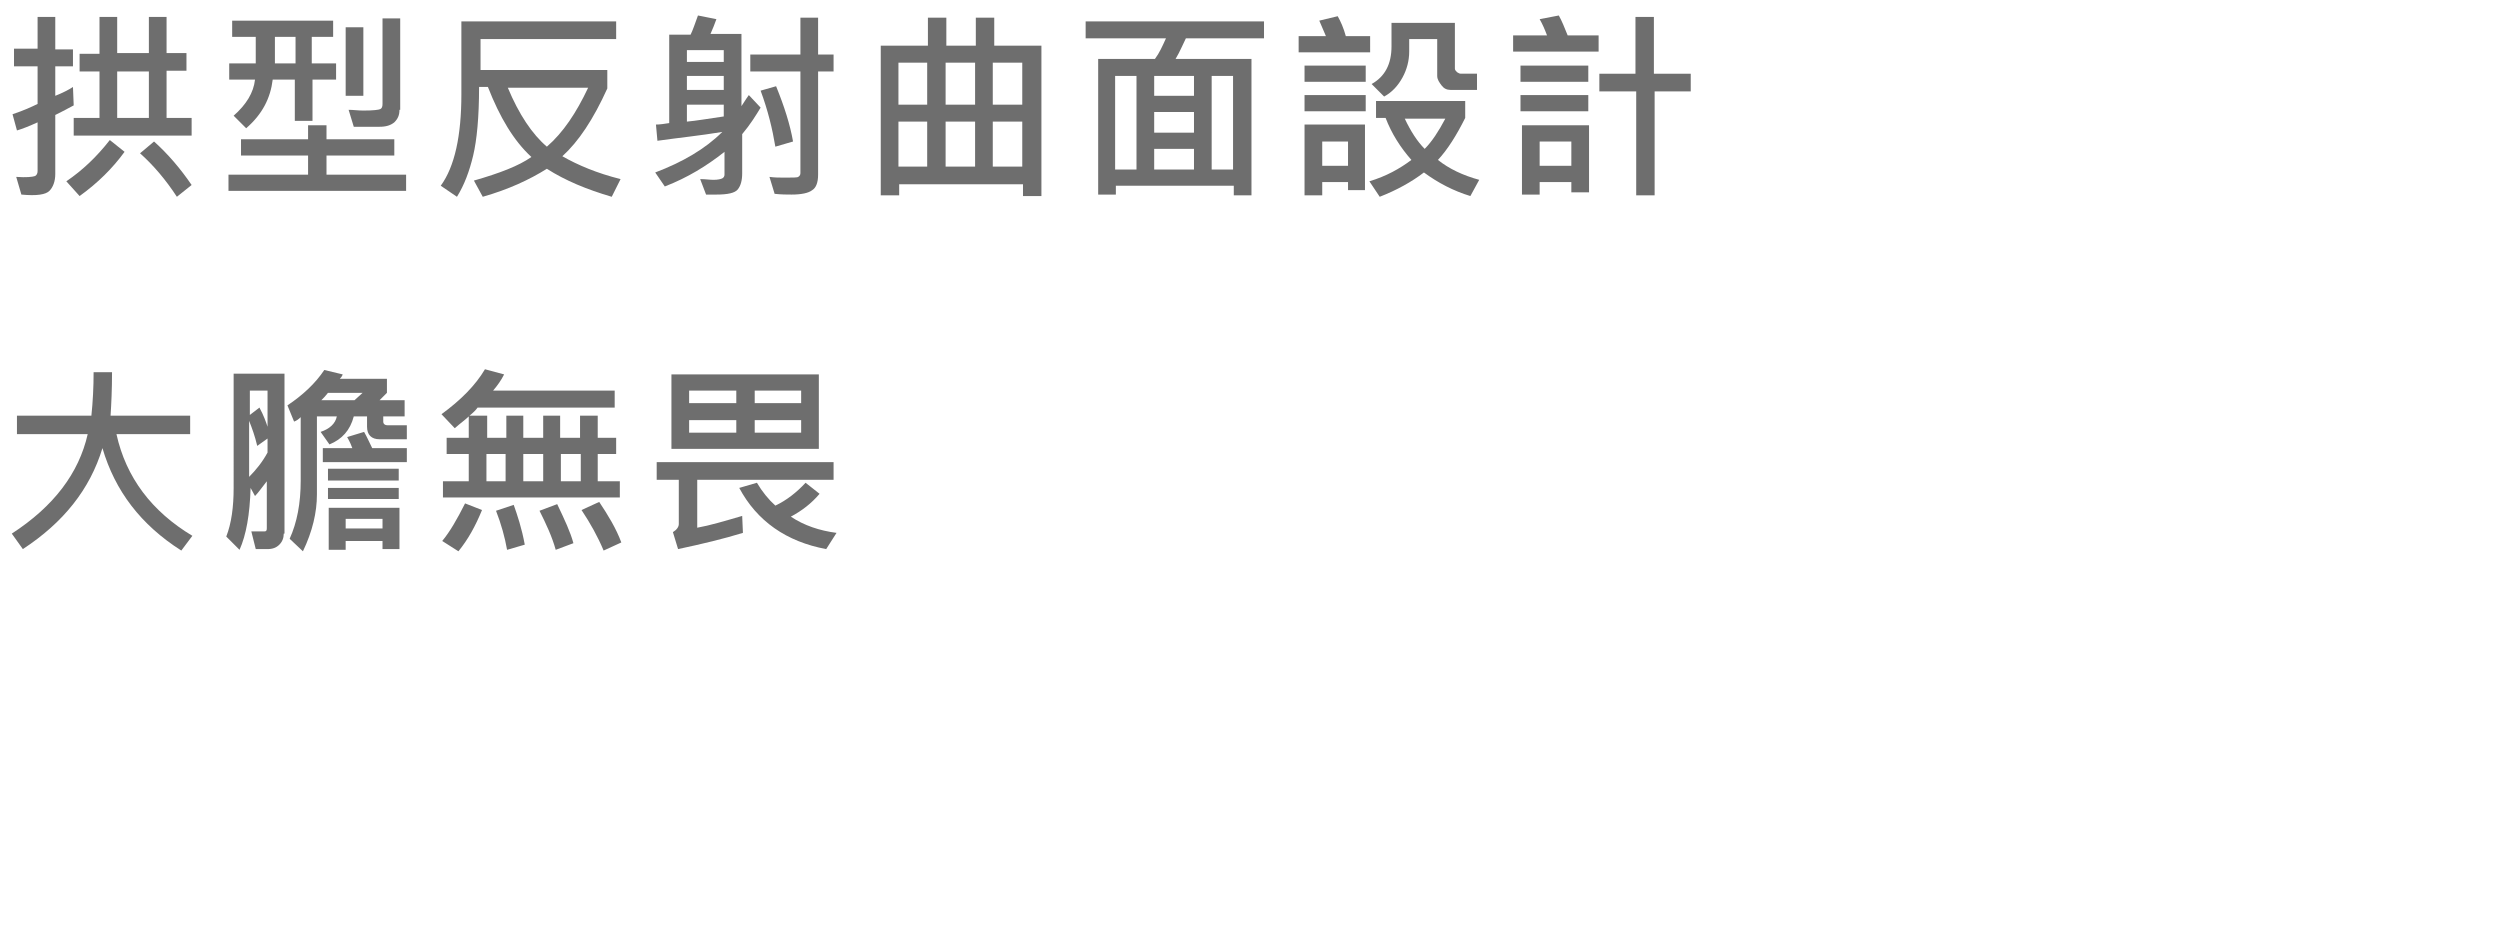 <?xml version="1.0" encoding="utf-8"?>
<!-- Generator: Adobe Illustrator 23.0.3, SVG Export Plug-In . SVG Version: 6.00 Build 0)  -->
<svg version="1.1" id="圖層_1" xmlns="http://www.w3.org/2000/svg" xmlns:xlink="http://www.w3.org/1999/xlink" x="0px" y="0px"
	 viewBox="0 0 339.2 128.8" style="enable-background:new 0 0 339.2 128.8;" xml:space="preserve">
<style type="text/css">
	.st0{fill:#6E6E6E;}
</style>
<g>
	<path class="st0" d="M10,14.3c-1.1,0.6-1.9,1-2.5,1.3v8c0,1-0.3,1.8-0.8,2.3S5,26.6,2.9,26.4L2.2,24c1.4,0.1,2.2,0,2.5-0.1
		s0.4-0.4,0.4-0.7v-6.6C4,17.1,3,17.5,2.3,17.7l-0.6-2.2c1.5-0.5,2.6-1,3.4-1.4V9H1.9V6.6h3.2V2.3h2.4v4.4h2.4V9H7.5v4
		c1-0.4,1.8-0.8,2.4-1.2L10,14.3z M16.9,20.6c-1.6,2.2-3.6,4.2-6.1,6L9,24.6c2.2-1.5,4.1-3.3,5.9-5.6L16.9,20.6z M26,18.4H10V16h3.5
		V9.7h-2.7V7.3h2.7V2.3h2.4v4.9h4.3V2.3h2.4v4.9h2.7v2.4h-2.7V16H26V18.4z M20.2,16V9.7h-4.3V16H20.2z M26,25.1l-2,1.6
		c-1.5-2.3-3.2-4.3-5-5.9l1.9-1.6C22.8,20.9,24.5,22.9,26,25.1z"/>
	<path class="st0" d="M55.1,25.9H31v-2.2h10.8v-2.6h-9.1v-2.2h9.1V17h2.5v1.9h9.2v2.2h-9.2v2.6h10.8V25.9z M45.7,10.8h-3.3v5.6h-2.4
		v-5.6h-3c-0.3,2.5-1.4,4.7-3.6,6.6l-1.7-1.7c1.7-1.5,2.7-3.1,2.9-4.9h-3.5V8.6h3.6V5h-3.2V2.8h13.7V5h-2.9v3.6h3.3V10.8z M40.1,8.6
		V5h-2.8v3.6H40.1z M49.3,13h-2.4V3.7h2.4V13z M54.2,14.9c0,0.7-0.2,1.2-0.7,1.7c-0.5,0.4-1.1,0.6-2,0.6H48l-0.7-2.3
		c0.6,0,1.3,0.1,2,0.1c1.4,0,2.1-0.1,2.3-0.2c0.2-0.1,0.3-0.3,0.3-0.7V2.5h2.4V14.9z"/>
	<path class="st0" d="M84.2,24.3l-1.2,2.4c-3.4-1-6.3-2.2-8.8-3.8c-2.4,1.5-5.2,2.8-8.7,3.8l-1.2-2.2c3.5-1,6.1-2,7.8-3.2
		c-2.4-2.2-4.3-5.4-5.9-9.5h-1.2c0,4.1-0.3,7.2-0.8,9.3S63,25.1,62,26.7l-2.2-1.5c1.9-2.6,2.8-6.8,2.8-12.4V2.9h21v2.4H65.2v4.2
		h17.2V12c-1.9,4.2-3.9,7.2-6.1,9.2C78.4,22.4,81,23.5,84.2,24.3z M79.8,11.9H68.9c1.5,3.6,3.3,6.3,5.3,8
		C76.4,18,78.2,15.3,79.8,11.9z"/>
	<path class="st0" d="M103.2,14.6c-0.6,1-1.4,2.3-2.5,3.6v5.3c0,1-0.2,1.7-0.6,2.2s-1.4,0.7-2.9,0.7c-0.4,0-0.8,0-1.4,0L95,24.3
		c0.7,0,1.3,0.1,1.8,0.1c0.6,0,1-0.1,1.2-0.2c0.2-0.1,0.3-0.3,0.3-0.5v-3.1c-2.4,1.9-5,3.5-8.1,4.7l-1.3-1.9
		c3.7-1.4,6.8-3.2,9.1-5.5c-3,0.5-6,0.8-8.8,1.2L89,16.9c0.5,0,1.2-0.1,1.8-0.2V4.7h2.9c0.3-0.6,0.6-1.5,1-2.6l2.5,0.5
		c-0.2,0.6-0.5,1.3-0.8,2h4.2v9.8c0.6-0.9,0.9-1.4,1-1.5L103.2,14.6z M98.2,8.4V6.8h-5v1.6H98.2z M98.2,12.2v-1.9h-5v1.9H98.2z
		 M98.2,15.8v-1.6h-5v2.3C94.4,16.4,96.1,16.1,98.2,15.8z M113.2,9.7H111v14c0,1.1-0.3,1.8-0.8,2.1c-0.5,0.4-1.5,0.6-2.8,0.6
		c-0.6,0-1.4,0-2.3-0.1l-0.7-2.3c0.7,0.1,1.4,0.1,2.1,0.1c1,0,1.7,0,1.8-0.1c0.2-0.1,0.3-0.3,0.3-0.5V9.7h-6.8V7.4h6.8v-5h2.4v5h2.1
		V9.7z M107.6,19.2l-2.4,0.7c-0.4-2.4-1-4.9-2-7.6l2.1-0.6C106.4,14.4,107.2,16.9,107.6,19.2z"/>
	<path class="st0" d="M141.2,26.6h-2.4V25h-16.8v1.5h-2.5V6.2h6.4V2.4h2.5v3.8h4V2.4h2.5v3.8h6.4V26.6z M125.8,14.2V8.5h-3.9v5.7
		H125.8z M125.8,22.6v-6.1h-3.9v6.1H125.8z M132.3,14.2V8.5h-4v5.7H132.3z M132.3,22.6v-6.1h-4v6.1H132.3z M138.7,14.2V8.5h-4v5.7
		H138.7z M138.7,22.6v-6.1h-4v6.1H138.7z"/>
	<path class="st0" d="M171.4,5.2h-10.5C160.5,6,160.1,7,159.5,8h10.3v18.5h-2.4v-1.3h-16v1.2h-2.4V8h7.7c0.6-0.8,1-1.7,1.5-2.8
		h-10.9V2.9h24.2V5.2z M154.2,23V10.3h-2.9V23H154.2z M162,13v-2.7h-5.4V13H162z M162,18v-2.8h-5.4V18H162z M162,23v-2.8h-5.4V23
		H162z M167.3,23V10.3h-2.9V23H167.3z"/>
	<path class="st0" d="M185.9,7.1h-9.7V4.9h3.7c-0.3-0.7-0.6-1.4-0.9-2.1l2.5-0.6c0.4,0.7,0.8,1.6,1.1,2.7h3.3V7.1z M185.3,11.1H177
		V8.9h8.3V11.1z M185.3,15.1H177v-2.2h8.3V15.1z M185.3,25.8h-2.4v-1.1h-3.5v1.8H177v-9.6h8.2V25.8z M182.9,22.5v-3.3h-3.5v3.3
		H182.9z M200.7,24.4l-1.2,2.2c-2.3-0.7-4.4-1.8-6.3-3.2c-1.7,1.3-3.7,2.4-6,3.3l-1.4-2.1c2.3-0.7,4.1-1.7,5.7-2.9
		c-1.5-1.7-2.7-3.6-3.5-5.7h-1.3v-2.3h12.1v2.3c-1.2,2.4-2.4,4.3-3.7,5.7C196.6,22.9,198.5,23.8,200.7,24.4z M200.4,12.2h-3.6
		c-0.5,0-0.9-0.2-1.2-0.6s-0.6-0.8-0.6-1.3V5.3h-3.8V7c0,1.2-0.3,2.4-0.9,3.5c-0.6,1.1-1.4,2-2.5,2.6l-1.7-1.7
		c1.8-1,2.7-2.7,2.7-5.1V3.1h8.6v6.2c0,0.2,0.1,0.3,0.3,0.5c0.2,0.1,0.3,0.2,0.5,0.2h2.2V12.2z M196.1,16.1h-5.5
		c0.8,1.7,1.7,3.1,2.7,4.1C194.3,19.2,195.2,17.8,196.1,16.1z"/>
	<path class="st0" d="M216.8,7h-11.5V4.8h4.6c-0.3-0.8-0.6-1.5-1-2.2l2.6-0.5c0.4,0.7,0.8,1.7,1.2,2.7h4.2V7z M215.5,11.1h-9.2V8.9
		h9.2V11.1z M215.5,15.1h-9.2v-2.2h9.2V15.1z M215.6,26.1h-2.4v-1.4h-4.3v1.7h-2.4V17h9.1V26.1z M213.2,22.5v-3.3h-4.3v3.3H213.2z
		 M229.5,12.4h-5v14.1h-2.5V12.4H217V10h4.9V2.3h2.5V10h5V12.4z"/>
	<path class="st0" d="M26.1,72.7l-1.5,2c-5.5-3.5-9-8.1-10.7-13.9c-1.7,5.6-5.3,10.1-10.8,13.7l-1.5-2.1c5.7-3.7,9.1-8.2,10.3-13.5
		H2.3l0-2.5h10.1c0.2-1.9,0.3-3.9,0.3-5.9h2.5c0,2.4-0.1,4.4-0.2,5.9h10.8v2.5h-10C17.1,64.8,20.6,69.4,26.1,72.7z"/>
	<path class="st0" d="M38.5,72.4c0,0.6-0.2,1.1-0.6,1.5c-0.4,0.4-0.9,0.6-1.6,0.6h-1.6l-0.6-2.4c0.4,0,1,0,1.8,0
		c0.2,0,0.3-0.1,0.3-0.4v-6.4c-0.7,0.9-1.2,1.6-1.6,2L34,66.2c-0.1,3.6-0.6,6.4-1.5,8.4v0c0,0-0.3-0.3-0.8-0.8l-1-1
		c0.7-1.8,1-4,1-6.6V50.7h6.9V72.4z M36.3,57.9V53h-2.4v3.3l1.3-1C35.8,56.4,36.1,57.3,36.3,57.9z M36.3,61.4v-1.9l-1.4,1
		c-0.3-1.3-0.7-2.4-1.1-3.4v7.6C34.7,63.8,35.6,62.7,36.3,61.4z M55.1,59.6h-3.6c-1.1,0-1.7-0.6-1.7-1.7v-1.4h-1.8
		c-0.5,1.9-1.6,3.1-3.3,3.8l-1.2-1.7c1.2-0.4,2-1.1,2.2-2.1H43v10.6c0,2.4-0.6,5-1.9,7.7l-1.8-1.7c1-2.2,1.5-4.8,1.5-7.9v-8.6
		c-0.3,0.3-0.6,0.5-0.9,0.6L39,55c2.1-1.4,3.8-3,5-4.8l2.5,0.6c-0.1,0.3-0.3,0.5-0.4,0.6h6.4v1.9l-1,1h3.4v2.2h-2.9v0.7
		c0,0.3,0.2,0.5,0.6,0.5h2.6V59.6z M49.2,53.3h-4.7c-0.3,0.4-0.6,0.7-0.9,1h4.5L49.2,53.3z M55.1,62.7H43.8v-1.9h4
		c-0.1-0.3-0.3-0.8-0.7-1.5l2.3-0.7c0.4,0.7,0.7,1.4,1.1,2.2h4.7V62.7z M54.1,65.2h-9.6v-1.6h9.6V65.2z M54.1,67.7h-9.6v-1.5h9.6
		V67.7z M54.2,74.5h-2.3v-1.1h-5v1.2h-2.3v-5.7h9.6V74.5z M51.9,71.7v-1.3h-5v1.3H51.9z"/>
	<path class="st0" d="M84.2,67.5H60.1v-2.2h3.5v-3.7h-3v-2.2h3v-2.9c-0.4,0.4-1.1,0.9-1.9,1.6l-1.8-1.9c2.6-1.9,4.6-3.9,5.9-6.1
		l2.6,0.7c-0.4,0.8-0.9,1.5-1.5,2.2h16.5v2.3H64.8c-0.2,0.3-0.6,0.7-1.1,1.1h2.4v3h2.6v-3H71v3h2.7v-3h2.3v3h2.7v-3h2.4v3h2.5v2.2
		h-2.5v3.7h3V67.5z M65.4,69.2c-0.9,2.2-1.9,4-3.2,5.6L60,73.4c1-1.2,2-2.9,3.1-5.1L65.4,69.2z M68.6,65.3v-3.7h-2.6v3.7H68.6z
		 M71.2,73.9l-2.4,0.7c-0.3-1.7-0.8-3.5-1.5-5.3l2.4-0.8C70.2,69.9,70.8,71.7,71.2,73.9z M73.7,65.3v-3.7H71v3.7H73.7z M77.8,73.7
		l-2.4,0.9c-0.5-1.8-1.3-3.5-2.2-5.3l2.4-0.9C76.6,70.5,77.4,72.2,77.8,73.7z M78.8,65.3v-3.7h-2.7v3.7H78.8z M84.3,73.6l-2.4,1.1
		c-0.8-1.9-1.8-3.7-3-5.5l2.4-1.1C82.5,69.9,83.6,71.7,84.3,73.6z"/>
	<path class="st0" d="M113.2,65.1H94.6v6.5c1.7-0.3,3.7-0.9,6.1-1.6l0.1,2.3c-2.6,0.8-5.5,1.5-8.8,2.2l-0.7-2.3
		c0.5-0.3,0.8-0.7,0.8-1.1v-6h-3v-2.4h24V65.1z M111.1,60.9h-20V50.8h20V60.9z M99.9,54.8V53h-6.4v1.7H99.9z M99.9,58.7V57h-6.4v1.7
		H99.9z M113.5,72.3l-1.4,2.2c-5.4-1-9.4-3.8-11.8-8.3l2.4-0.7c0.7,1.2,1.6,2.3,2.5,3.1c1.5-0.7,2.9-1.8,4.1-3.1l1.9,1.5
		c-1.1,1.3-2.4,2.3-3.9,3.1C109.1,71.3,111.2,72,113.5,72.3z M108.7,54.8V53h-6.3v1.7H108.7z M108.7,58.7V57h-6.3v1.7H108.7z"/>
</g>
</svg>
